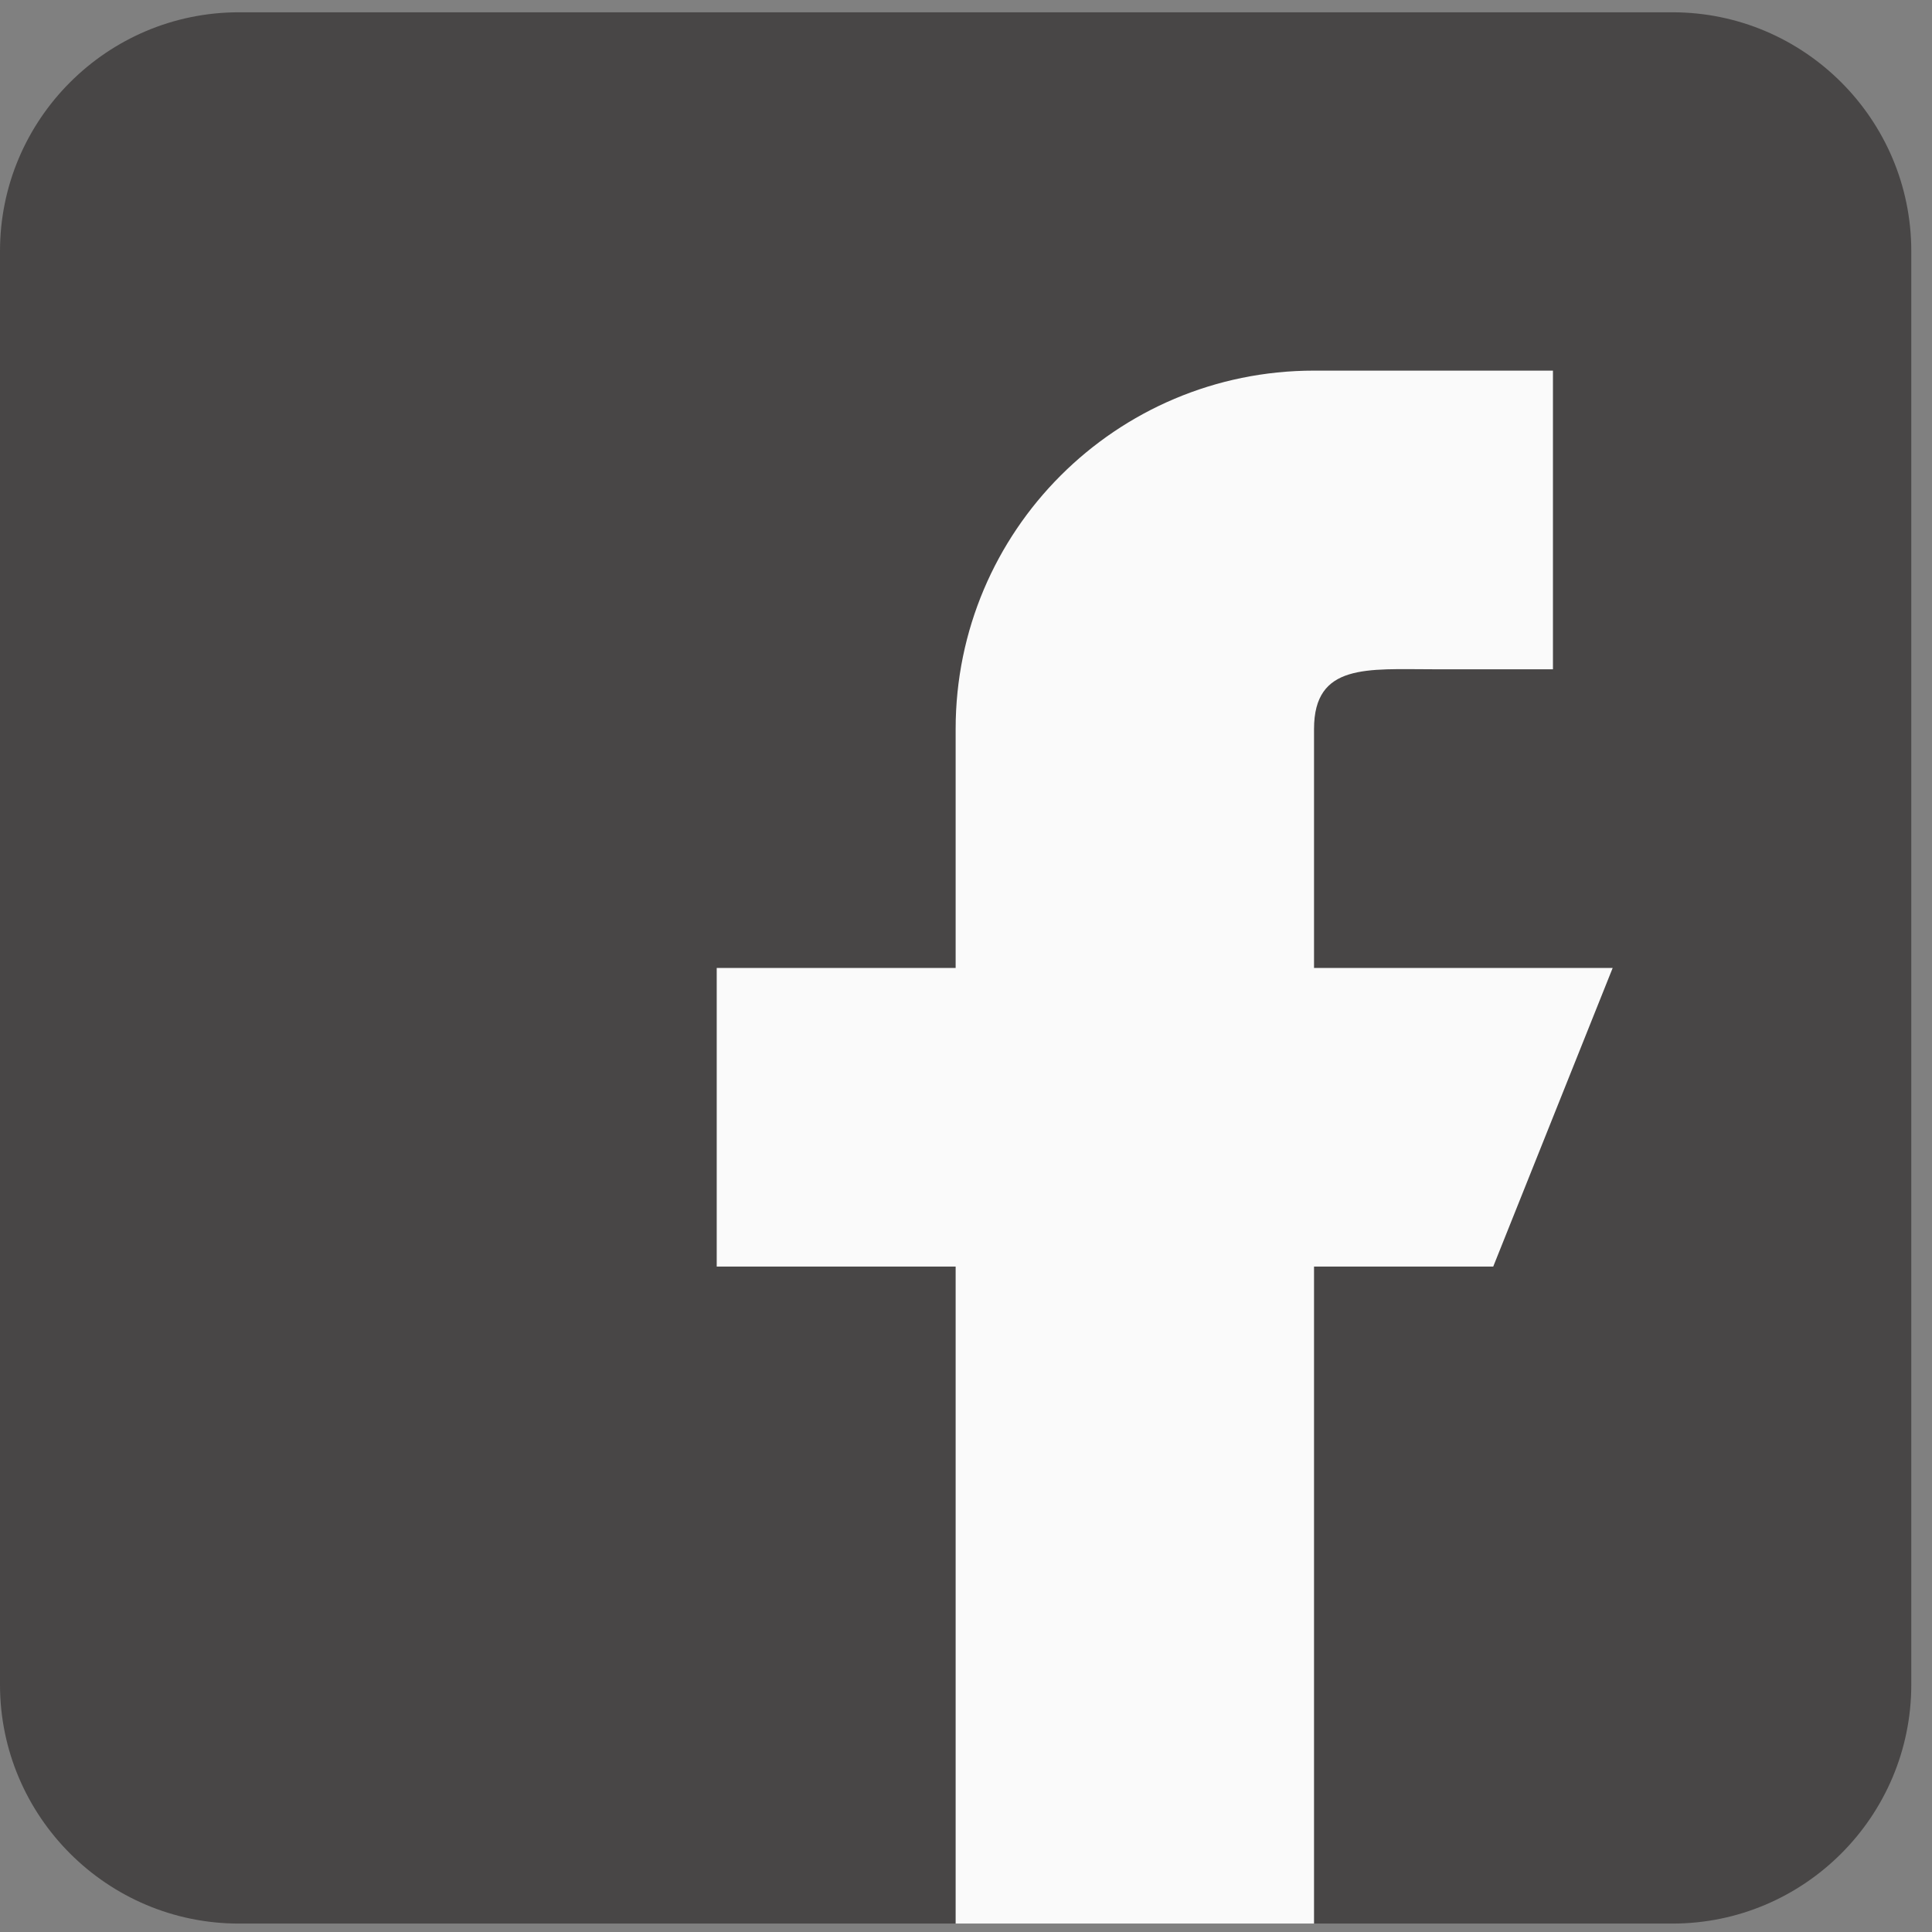 <svg width="36" height="36" viewBox="0 0 36 36" fill="none" xmlns="http://www.w3.org/2000/svg">
<rect x="0" y="0" width="36" height="36" fill="#808080" stroke="none"/>
<g clip-path="url(#clip0_104_247)">
<path d="M31.163 0.229H4.452C1.997 0.229 0 2.225 0 4.68V31.391C0 33.846 1.997 35.843 4.452 35.843H31.163C33.618 35.843 35.614 33.846 35.614 31.391V4.68C35.614 2.225 33.618 0.229 31.163 0.229Z" fill="#484646"/>
<path d="M30.05 18.036H24.485V13.584C24.485 12.355 25.482 12.471 26.711 12.471H28.937V6.906H24.485C20.797 6.906 17.807 9.896 17.807 13.584V18.036H13.355V23.601H17.807V35.843H24.485V23.601H27.824L30.05 18.036Z" fill="#FAFAFA"/>
</g>
<defs>
<clipPath id="clip0_104_247">
<rect width="35.614" height="35.614" fill="white" transform="translate(0 0.229)"/>
</clipPath>
</defs>
</svg>
